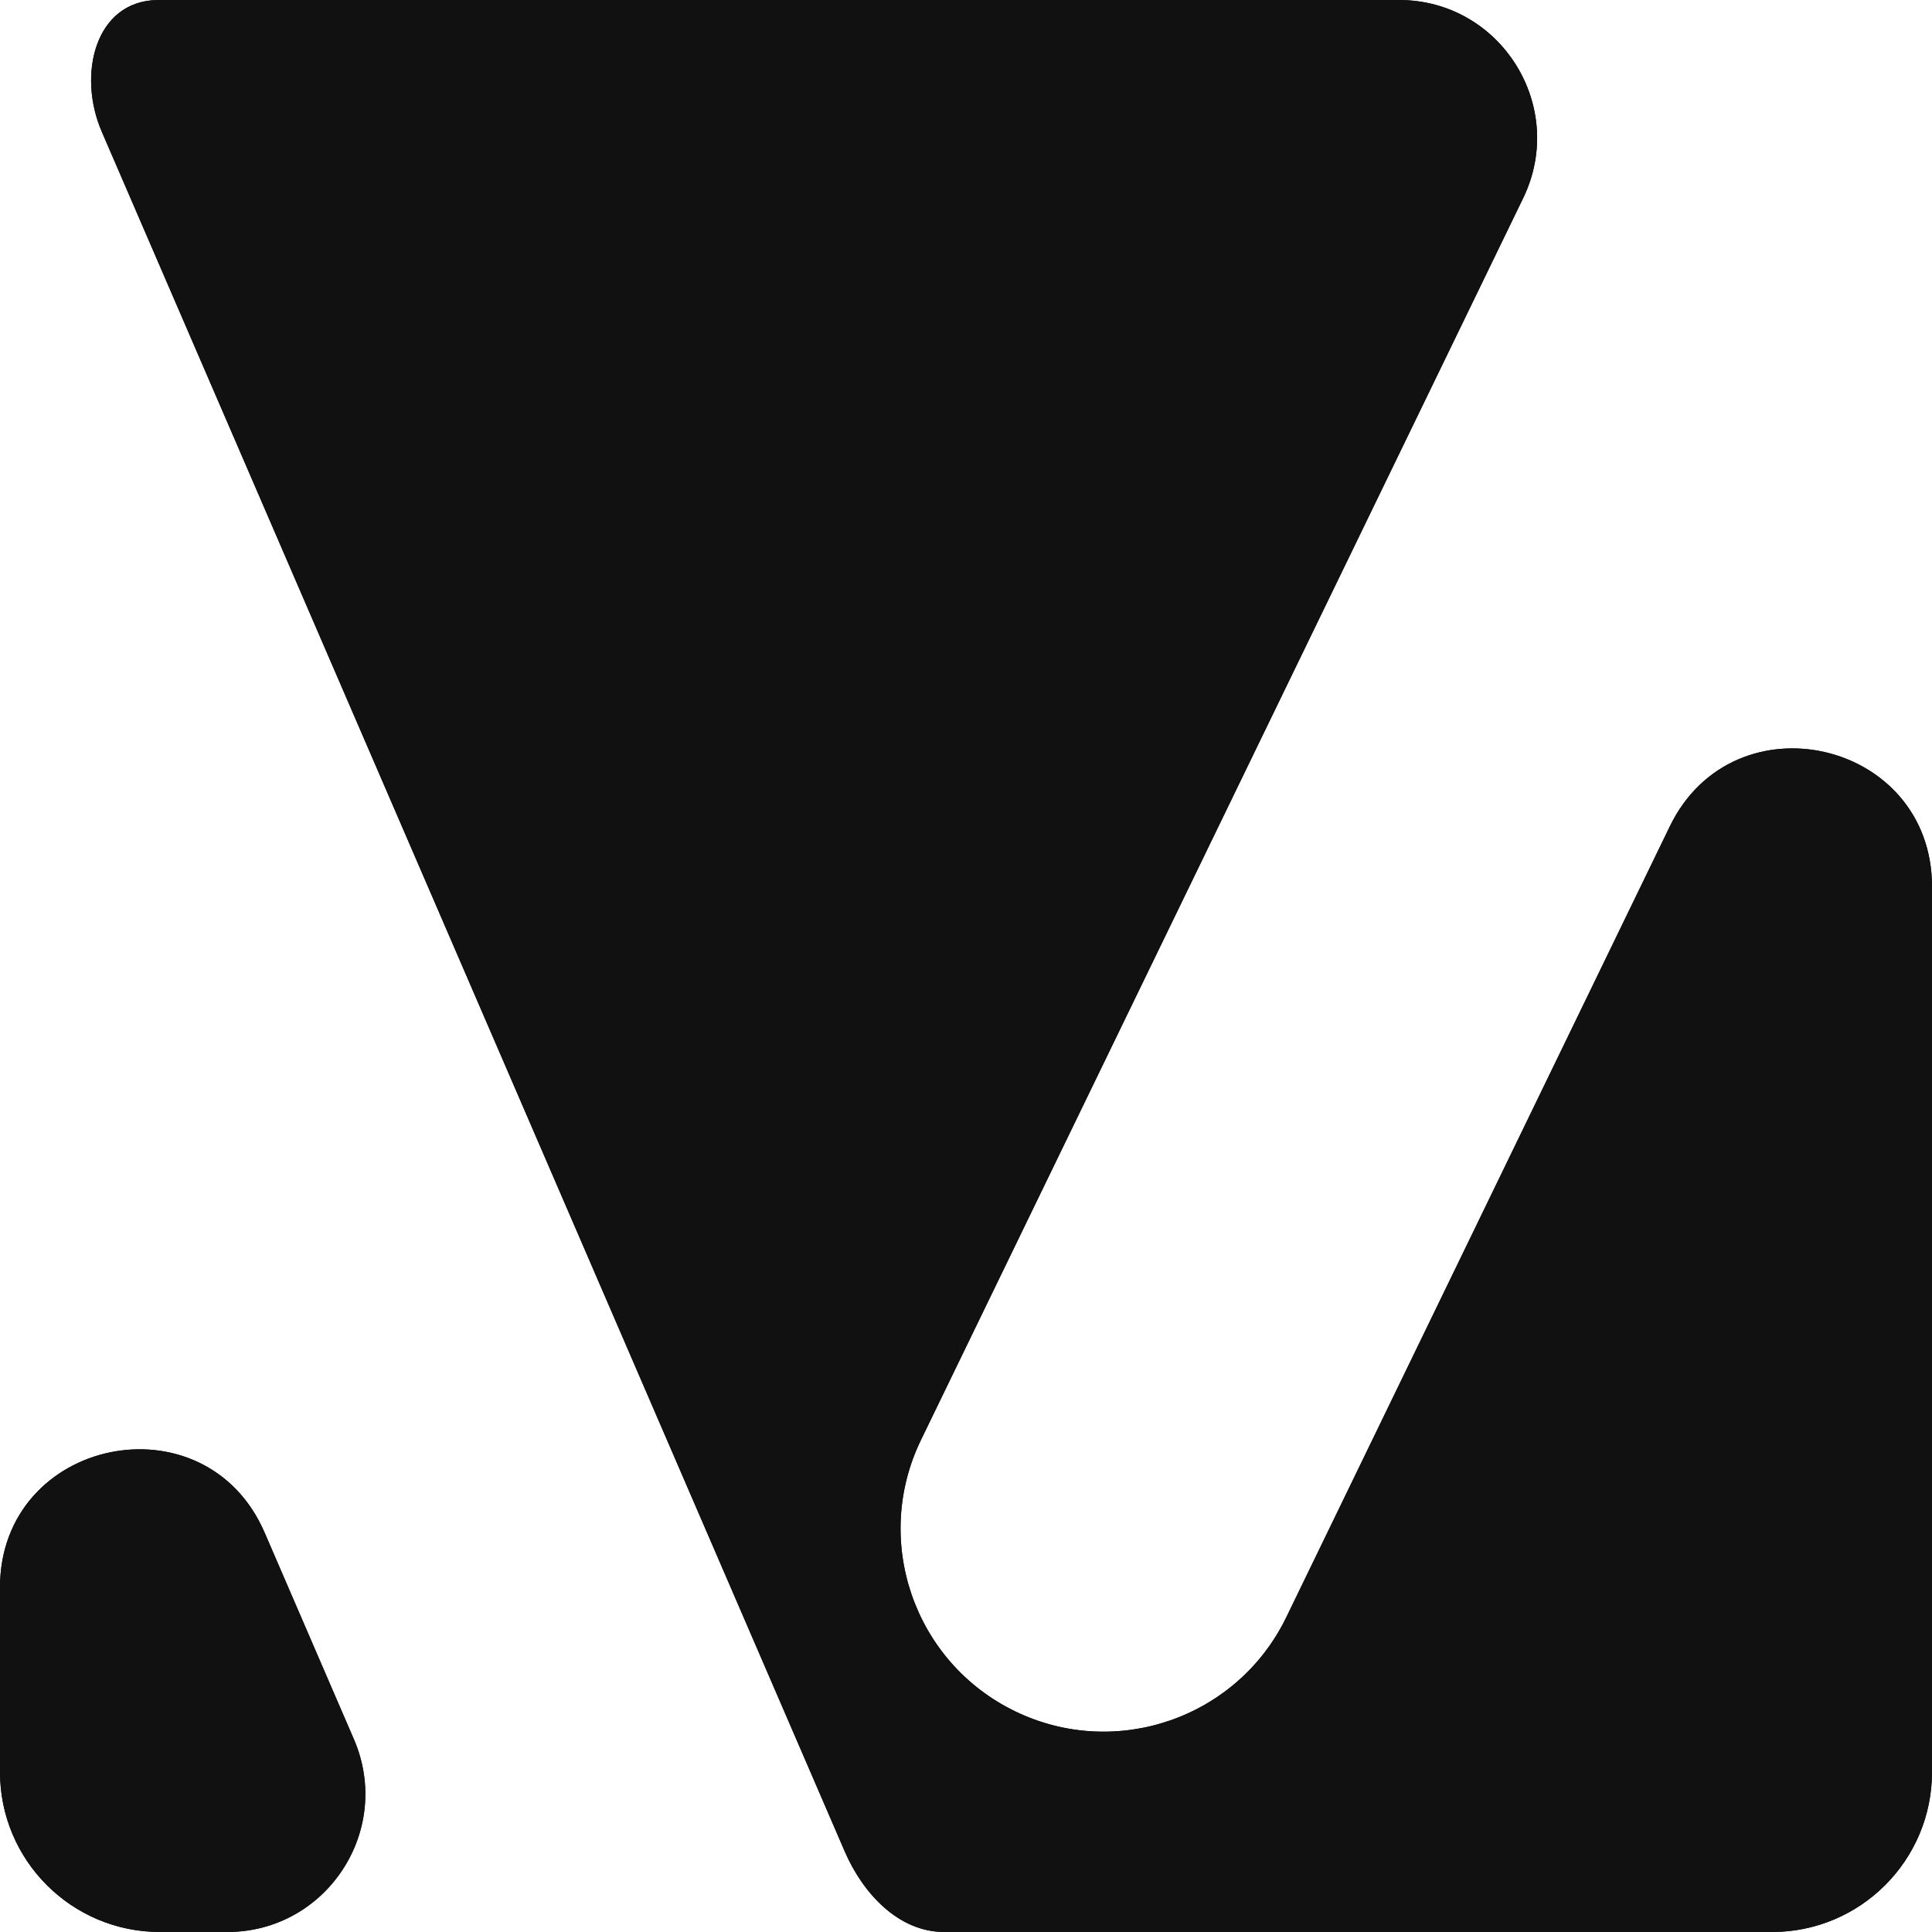 <svg width="98" height="98" viewBox="0 0 98 98" fill="none" xmlns="http://www.w3.org/2000/svg">
<path d="M77.26 10.054C79.515 5.406 76.129 0 70.962 0H8.115C8.068 0 8.022 0 7.976 0.001C4.823 0.054 3.911 3.785 5.162 6.679L42.85 93.915C43.77 96.045 45.578 98 47.898 98H89.885C94.367 98 98 94.367 98 89.885V44.972C98 37.539 87.945 35.23 84.701 41.918L65.249 82.031C62.767 87.149 56.606 89.286 51.488 86.804C46.37 84.322 44.233 78.16 46.715 73.042L77.26 10.054Z" fill="#111111"/>
<path d="M11.526 98C16.56 98 19.948 92.845 17.952 88.224L13.426 77.748C10.412 70.77 0 72.923 0 80.524V89.885C0 94.367 3.633 98 8.115 98H11.526Z" fill="#111111"/>
<path d="M77.26 10.054C79.515 5.406 76.129 0 70.962 0H8.115C8.068 0 8.022 0 7.976 0.001C4.823 0.054 3.911 3.785 5.162 6.679L42.85 93.915C43.77 96.045 45.578 98 47.898 98H89.885C94.367 98 98 94.367 98 89.885V44.972C98 37.539 87.945 35.23 84.701 41.918L65.249 82.031C62.767 87.149 56.606 89.286 51.488 86.804C46.37 84.322 44.233 78.16 46.715 73.042L77.26 10.054Z" fill="#111111"/>
<path d="M11.526 98C16.56 98 19.948 92.845 17.952 88.224L13.426 77.748C10.412 70.77 0 72.923 0 80.524V89.885C0 94.367 3.633 98 8.115 98H11.526Z" fill="#111111"/>
</svg>
